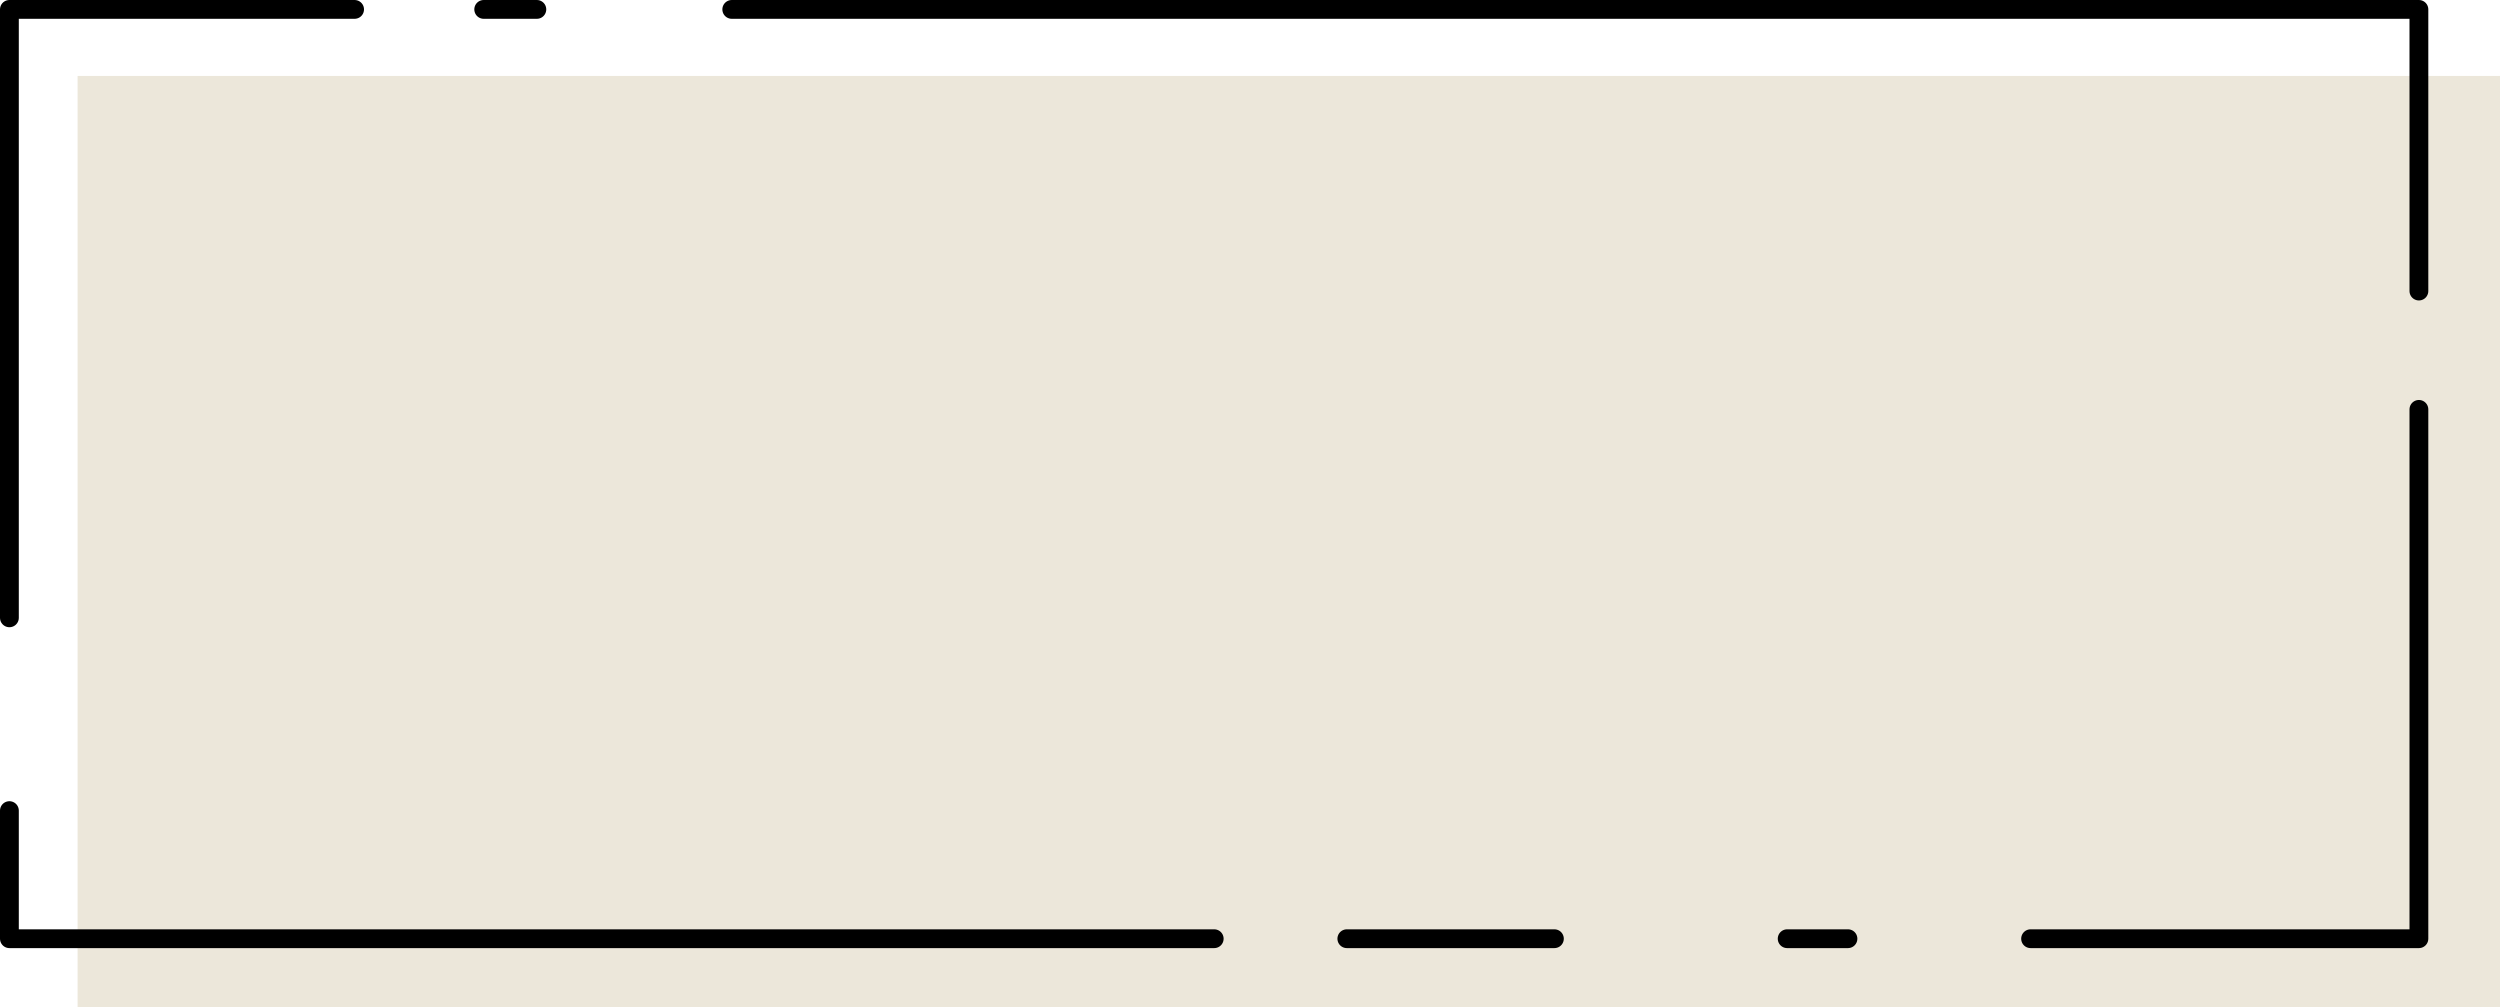 <?xml version="1.0" encoding="UTF-8"?> <svg xmlns="http://www.w3.org/2000/svg" viewBox="0 0 199.45 80.34"><defs><style>.cls-1{fill:#ece7da;}.cls-2{fill:none;stroke:#000;stroke-linecap:round;stroke-linejoin:round;stroke-width:1.5px;}</style></defs><g id="Слой_2" data-name="Слой 2"><g id="Слой_1-2" data-name="Слой 1"><rect class="cls-1" x="6.19" y="6.06" width="193.26" height="74.28"></rect><polyline class="cls-2" points="192.98 32.66 192.98 74.89 162 74.89"></polyline><polyline class="cls-2" points="58.38 0.75 192.98 0.75 192.98 23.22"></polyline><line class="cls-2" x1="38.59" y1="0.75" x2="42.83" y2="0.75"></line><polyline class="cls-2" points="0.75 49.29 0.75 0.75 28.29 0.75"></polyline><polyline class="cls-2" points="96.87 74.89 0.75 74.89 0.75 64.67"></polyline><line class="cls-2" x1="124.01" y1="74.89" x2="107.45" y2="74.89"></line><line class="cls-2" x1="147.43" y1="74.89" x2="142.58" y2="74.89"></line></g></g></svg> 